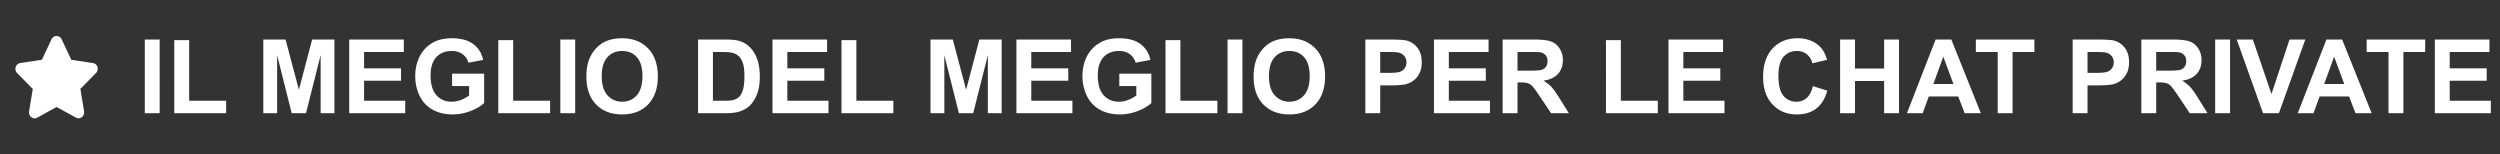 <svg xmlns="http://www.w3.org/2000/svg" fill="#fff" viewBox="0 0 243 15" id="svg_it" width="100%" height="100%"><rect x="0" y="0" width="243" height="15" fill="#333333" stroke="none"/><g><path d="M9.033 6.128 6.931 5.81l-.94-1.991A.543.543 0 0 0 5.5 3.5a.541.541 0 0 0-.49.319l-.94 1.99-2.103.32a.556.556 0 0 0-.44.386.585.585 0 0 0 .138.584l1.522 1.548-.36 2.188a.593.593 0 0 0 .033.31.566.566 0 0 0 .185.247.53.53 0 0 0 .574.043L5.5 10.399l1.881 1.032a.528.528 0 0 0 .574-.046.59.59 0 0 0 .218-.557l-.36-2.189 1.522-1.547a.583.583 0 0 0 .138-.584.553.553 0 0 0-.44-.38ZM14.074 11V3.842h1.446V11h-1.446Zm2.866 0V3.9h1.446v5.894h3.594V11h-5.04Zm8.653 0V3.842h2.163l1.299 4.883 1.284-4.883h2.168V11h-1.343V5.365L29.744 11h-1.392l-1.416-5.635V11h-1.343Zm8.35 0V3.842h5.307v1.21h-3.862V6.64h3.593v1.206h-3.593v1.948h3.999V11h-5.445Zm10-2.632V7.162h3.115v2.852c-.303.293-.743.551-1.319.776a4.8 4.8 0 0 1-1.743.332c-.749 0-1.401-.156-1.958-.469a3.012 3.012 0 0 1-1.255-1.347 4.372 4.372 0 0 1-.42-1.91c0-.745.157-1.407.469-1.987.313-.58.77-1.024 1.372-1.333.46-.237 1.03-.356 1.714-.356.889 0 1.582.187 2.08.561.501.371.824.886.967 1.543l-1.436.269a1.5 1.5 0 0 0-.571-.83c-.277-.205-.623-.308-1.04-.308-.632 0-1.135.2-1.509.6-.37.401-.556.995-.556 1.783 0 .85.188 1.488.566 1.914.378.423.872.635 1.484.635a2.5 2.5 0 0 0 .909-.176c.306-.12.568-.265.786-.435v-.908h-1.656ZM48.434 11V3.9h1.445v5.894h3.594V11h-5.04Zm6.03 0V3.842h1.445V11h-1.445Zm2.534-3.535c0-.73.11-1.341.327-1.836.163-.365.384-.692.664-.982.283-.29.593-.504.928-.644.446-.189.96-.283 1.543-.283 1.055 0 1.898.327 2.53.981.634.654.951 1.564.951 2.73 0 1.155-.314 2.06-.942 2.715-.628.65-1.468.976-2.52.976-1.064 0-1.91-.324-2.539-.972-.627-.65-.94-1.546-.94-2.685Zm1.49-.049c0 .81.187 1.426.56 1.846.375.416.85.625 1.427.625.576 0 1.048-.207 1.416-.62.37-.417.556-1.04.556-1.87 0-.82-.18-1.433-.542-1.836-.358-.404-.835-.606-1.43-.606-.596 0-1.076.205-1.44.615-.365.407-.548 1.022-.548 1.846Zm9.364-3.574h2.642c.596 0 1.05.045 1.362.137.42.123.78.343 1.08.659.299.315.527.703.683 1.162.156.456.234 1.019.234 1.69 0 .588-.073 1.096-.22 1.523-.178.52-.434.942-.766 1.264-.25.245-.589.435-1.015.572-.32.1-.746.151-1.28.151h-2.72V3.842Zm1.446 1.21v4.742h1.079c.404 0 .695-.023.874-.068.234-.059.428-.158.581-.298.156-.14.283-.37.38-.689.099-.322.147-.76.147-1.313 0-.554-.049-.978-.146-1.275-.098-.296-.234-.527-.41-.693a1.376 1.376 0 0 0-.67-.337c-.201-.045-.597-.068-1.186-.068h-.65ZM75.085 11V3.842h5.308v1.21H76.53V6.64h3.594v1.206H76.53v1.948h4V11h-5.445Zm6.709 0V3.9h1.445v5.894h3.594V11h-5.04Zm8.652 0V3.842h2.163l1.3 4.883 1.283-4.883h2.168V11h-1.342V5.365L94.597 11h-1.392L91.79 5.365V11h-1.343Zm8.35 0V3.842h5.308v1.21h-3.863V6.64h3.594v1.206h-3.594v1.948h3.999V11h-5.444Zm10-2.632V7.162h3.115v2.852c-.303.293-.742.551-1.318.776a4.8 4.8 0 0 1-1.743.332c-.749 0-1.402-.156-1.958-.469a3.01 3.01 0 0 1-1.255-1.347 4.37 4.37 0 0 1-.42-1.91c0-.745.156-1.407.469-1.987a3.15 3.15 0 0 1 1.372-1.333c.459-.237 1.03-.356 1.713-.356.889 0 1.583.187 2.081.561.501.371.823.886.966 1.543l-1.435.269a1.504 1.504 0 0 0-.571-.83c-.277-.205-.624-.308-1.041-.308-.631 0-1.134.2-1.508.6-.371.401-.557.995-.557 1.783 0 .85.189 1.488.566 1.914.378.423.873.635 1.485.635a2.5 2.5 0 0 0 .908-.176c.306-.12.568-.265.786-.435v-.908h-1.655ZM113.288 11V3.9h1.445v5.894h3.594V11h-5.039Zm6.03 0V3.842h1.446V11h-1.446Zm2.535-3.535c0-.73.109-1.341.327-1.836.162-.365.384-.692.664-.982a2.81 2.81 0 0 1 .927-.644c.446-.189.961-.283 1.543-.283 1.055 0 1.898.327 2.53.981.635.654.952 1.564.952 2.73 0 1.155-.314 2.06-.942 2.715-.629.65-1.469.976-2.52.976-1.064 0-1.911-.324-2.539-.972-.628-.65-.942-1.546-.942-2.685Zm1.489-.049c0 .81.187 1.426.561 1.846.375.416.85.625 1.426.625s1.048-.207 1.416-.62c.371-.417.557-1.04.557-1.87 0-.82-.181-1.433-.542-1.836-.358-.404-.835-.606-1.431-.606-.596 0-1.076.205-1.44.615-.365.407-.547 1.022-.547 1.846Zm9.37 3.584V3.842h2.319c.879 0 1.452.036 1.719.107.41.108.754.342 1.03.703.277.358.415.822.415 1.392 0 .44-.079.809-.239 1.108-.159.3-.363.536-.61.708-.244.17-.493.282-.747.337-.345.069-.845.103-1.499.103h-.943V11h-1.445Zm1.445-5.947v2.031h.791c.57 0 .951-.037 1.143-.112a.95.95 0 0 0 .615-.908.924.924 0 0 0-.229-.645 1 1 0 0 0-.581-.317c-.173-.033-.52-.05-1.041-.05h-.698ZM139.382 11V3.842h5.307v1.21h-3.862V6.64h3.594v1.206h-3.594v1.948h3.999V11h-5.444Zm6.675 0V3.842h3.042c.765 0 1.32.065 1.665.195.348.127.626.355.835.684.208.328.312.704.312 1.128 0 .537-.158.981-.473 1.333-.316.348-.788.568-1.417.659.313.182.57.382.772.6.205.219.48.606.825 1.163l.874 1.396h-1.728l-1.045-1.558c-.371-.556-.625-.906-.762-1.05a1.079 1.079 0 0 0-.435-.297c-.153-.056-.395-.083-.727-.083h-.293V11h-1.445Zm1.445-4.13h1.069c.694 0 1.127-.03 1.299-.089a.773.773 0 0 0 .405-.302.93.93 0 0 0 .147-.538c0-.24-.065-.434-.195-.58a.869.869 0 0 0-.542-.284c-.118-.016-.469-.024-1.055-.024h-1.128v1.816Zm8.599 4.13V3.9h1.445v5.894h3.594V11h-5.039Zm6.074 0V3.842h5.307v1.21h-3.862V6.64h3.594v1.206h-3.594v1.948h3.999V11h-5.444Zm14.033-2.632 1.401.444c-.214.782-.573 1.363-1.074 1.744-.498.377-1.131.566-1.899.566-.951 0-1.732-.324-2.344-.972-.612-.65-.918-1.54-.918-2.666 0-1.191.308-2.116.923-2.773.615-.66 1.424-.991 2.427-.991.875 0 1.587.259 2.133.776.326.306.57.746.733 1.318l-1.431.342a1.51 1.51 0 0 0-.532-.879c-.267-.215-.592-.322-.977-.322-.53 0-.962.19-1.294.571-.328.381-.493.998-.493 1.851 0 .905.163 1.55.489 1.934.325.384.748.576 1.269.576.384 0 .715-.122.991-.366.277-.245.476-.629.596-1.153ZM178.859 11V3.842h1.446v2.817h2.832V3.842h1.445V11h-1.445V7.87h-2.832V11h-1.446Zm13.677 0h-1.572l-.625-1.626h-2.861L186.887 11h-1.533l2.788-7.158h1.528L192.536 11Zm-2.661-2.832-.986-2.656-.967 2.656h1.953ZM194.177 11V5.053h-2.124V3.842h5.688v1.21h-2.119V11h-1.445Zm7.285 0V3.842h2.319c.879 0 1.452.036 1.719.107.41.108.754.342 1.03.703.277.358.415.822.415 1.392 0 .44-.079.809-.239 1.108-.159.3-.363.536-.61.708-.244.17-.493.282-.747.337-.345.069-.845.103-1.499.103h-.943V11h-1.445Zm1.445-5.947v2.031h.791c.57 0 .951-.037 1.143-.112a.95.95 0 0 0 .615-.908.924.924 0 0 0-.229-.645 1 1 0 0 0-.581-.317c-.173-.033-.52-.05-1.041-.05h-.698Zm5.23 5.947V3.842h3.042c.765 0 1.32.065 1.665.195.348.127.626.355.835.684.208.328.312.704.312 1.128 0 .537-.158.981-.473 1.333-.316.348-.788.568-1.416.659.312.182.569.382.771.6.205.219.48.606.825 1.163l.874 1.396h-1.728l-1.045-1.558c-.371-.556-.625-.906-.762-1.05a1.076 1.076 0 0 0-.434-.297c-.153-.056-.396-.083-.728-.083h-.293V11h-1.445Zm1.445-4.13h1.069c.694 0 1.127-.03 1.299-.089a.773.773 0 0 0 .405-.302.93.93 0 0 0 .147-.538c0-.24-.065-.434-.195-.58a.869.869 0 0 0-.542-.284c-.118-.016-.469-.024-1.055-.024h-1.128v1.816Zm5.732 4.13V3.842h1.446V11h-1.446Zm4.654 0-2.559-7.158h1.568l1.811 5.298 1.753-5.298h1.533L221.511 11h-1.543Zm10.556 0h-1.572l-.625-1.626h-2.861L224.875 11h-1.533l2.788-7.158h1.528L230.524 11Zm-2.661-2.832-.986-2.656-.967 2.656h1.953ZM232.165 11V5.053h-2.124V3.842h5.688v1.21h-2.119V11h-1.445Zm4.502 0V3.842h5.308v1.21h-3.863V6.64h3.594v1.206h-3.594v1.948h3.999V11h-5.444Z"></path></g></svg>